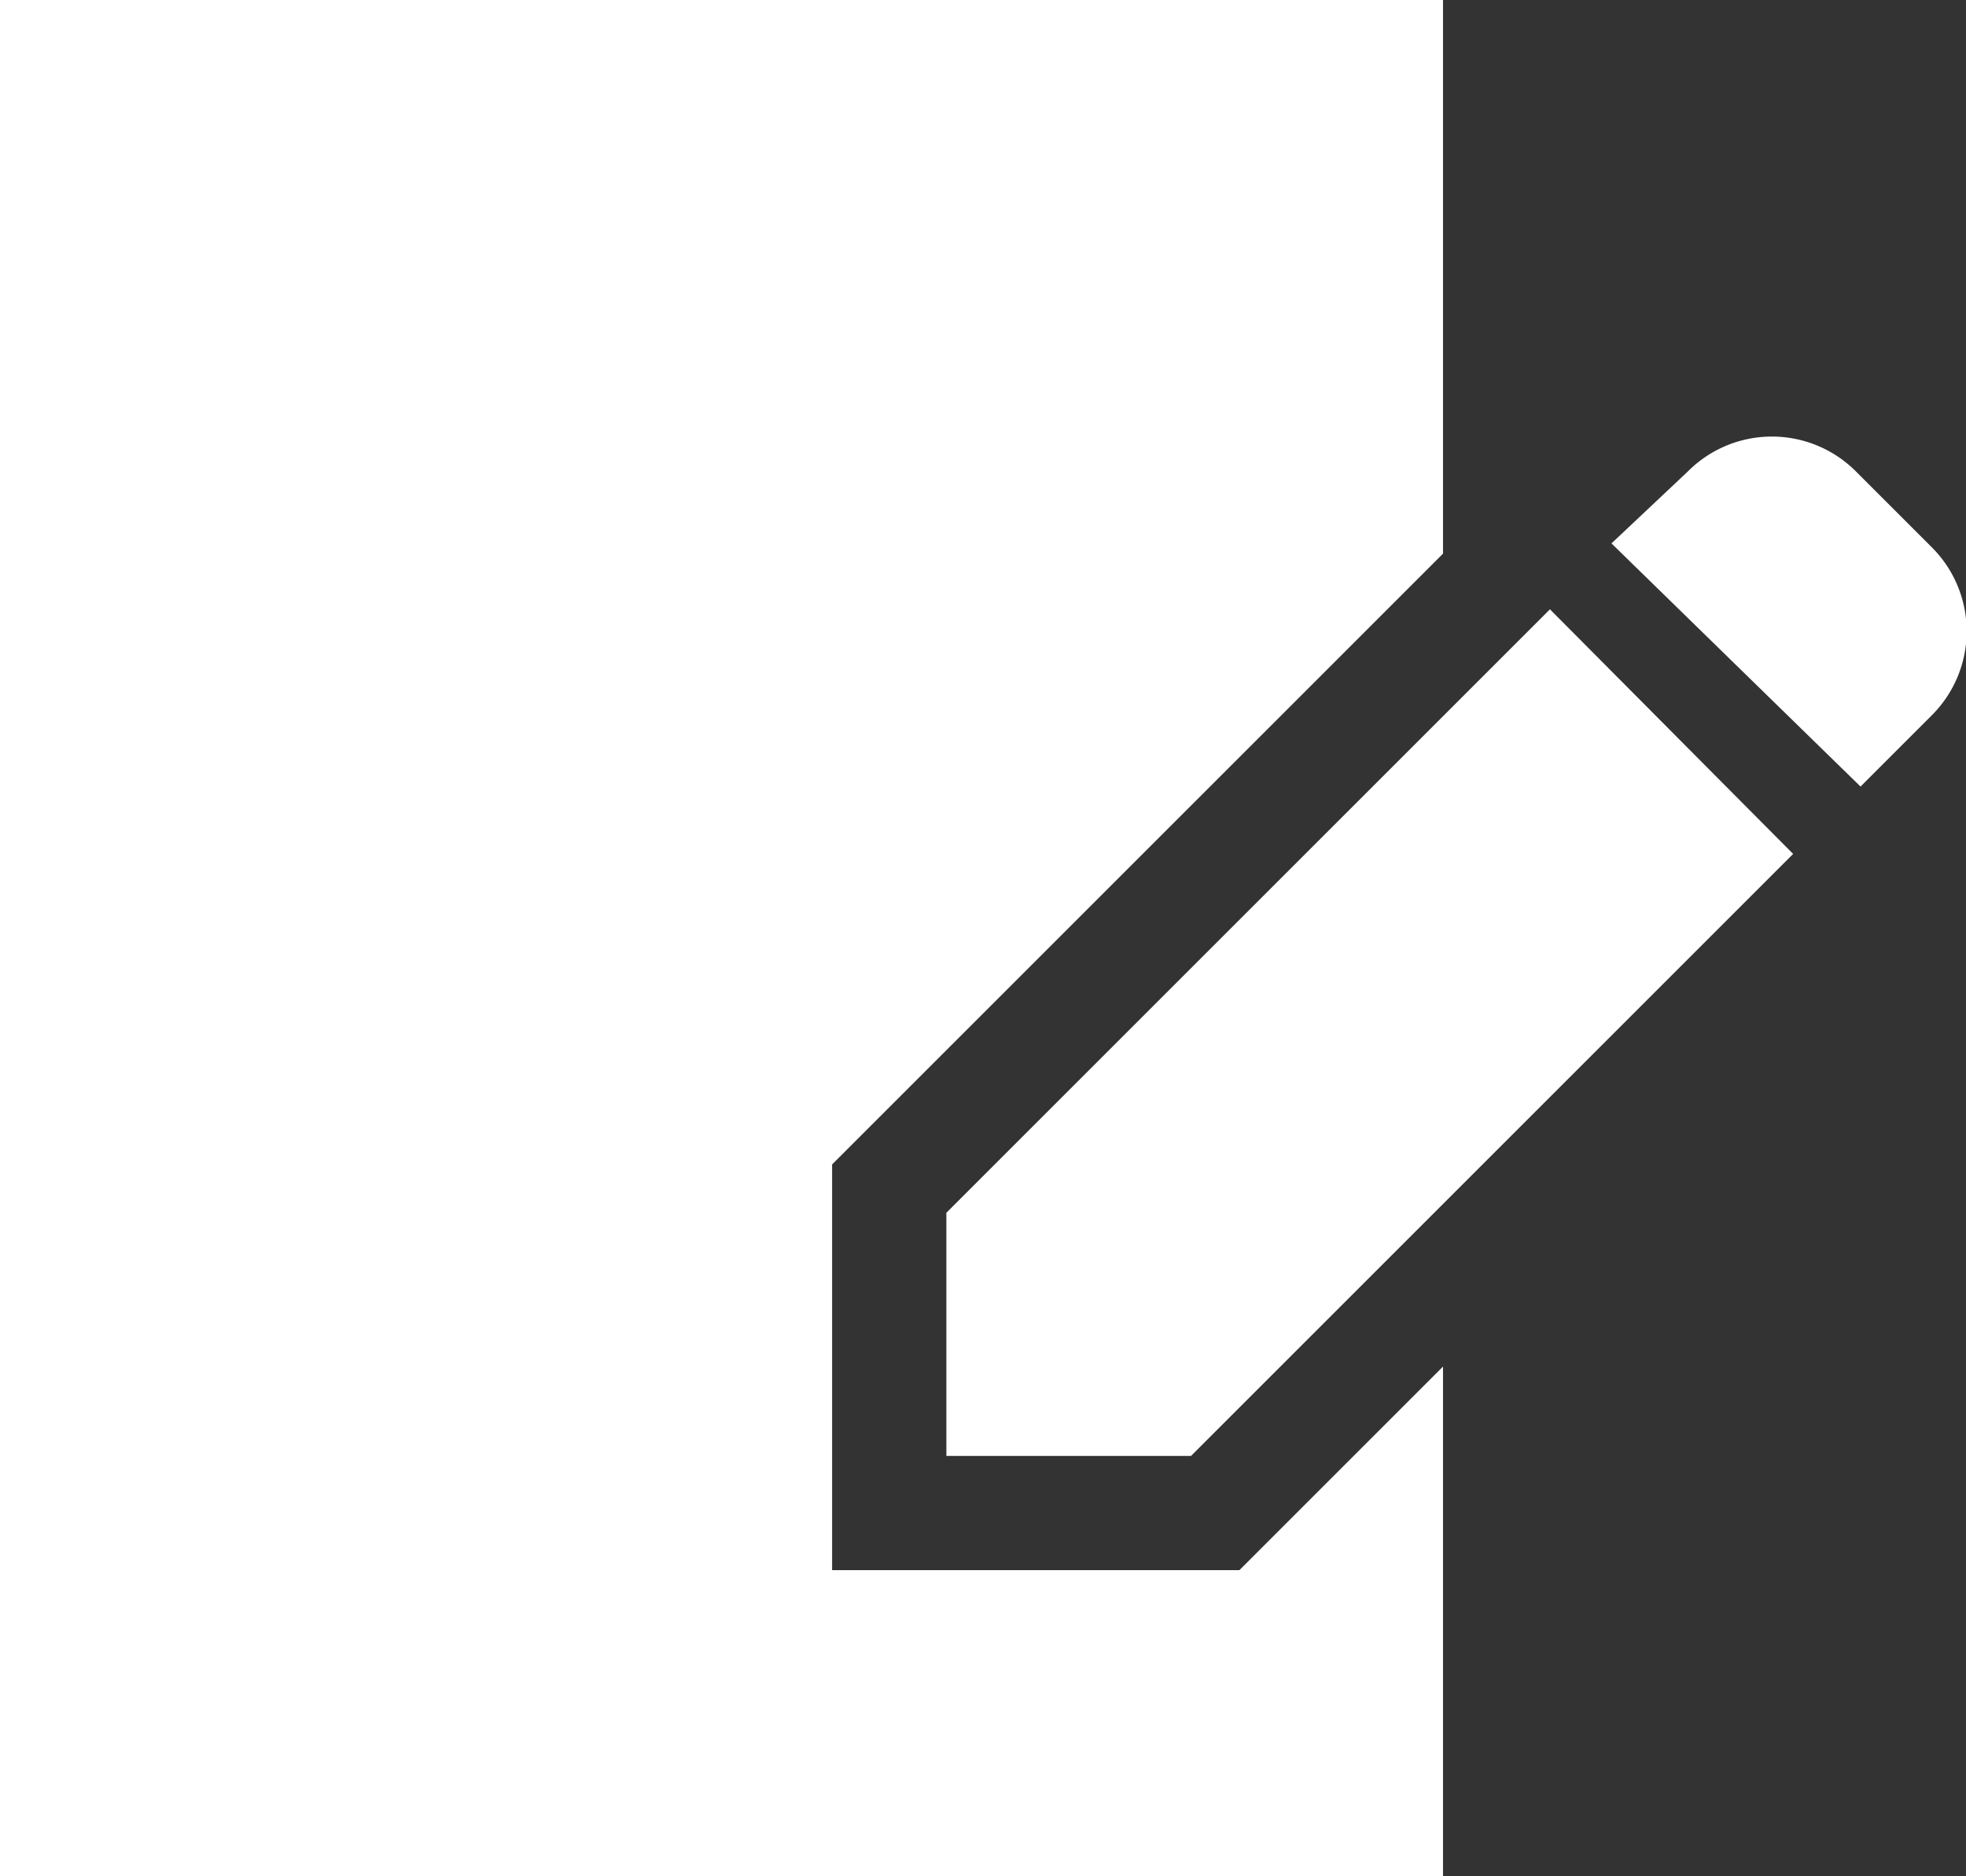 <svg xmlns="http://www.w3.org/2000/svg" viewBox="0 0 13.42 12.81"><rect x="0" y="0" width="13.42" height="12.81" fill="#333333" stroke="none"/><defs><style>.cls-1{fill:#fff;}</style></defs><g id="レイヤー_2" data-name="レイヤー 2"><g id="レイヤー_1-2" data-name="レイヤー 1"><polygon class="cls-1" points="5.68 10.72 5.68 7.95 9.85 3.78 9.85 0 0 0 0 12.81 9.85 12.81 9.85 9.33 8.46 10.72 5.68 10.72"/><path class="cls-1" d="M13.19,3.74l-.52-.52a.81.81,0,0,0-1.15,0L11,3.71,12.7,5.37l.49-.49A.81.81,0,0,0,13.19,3.74Z"/><polygon class="cls-1" points="6.46 8.28 6.46 9.94 8.13 9.94 12.24 5.83 10.58 4.16 6.46 8.28"/></g></g></svg>